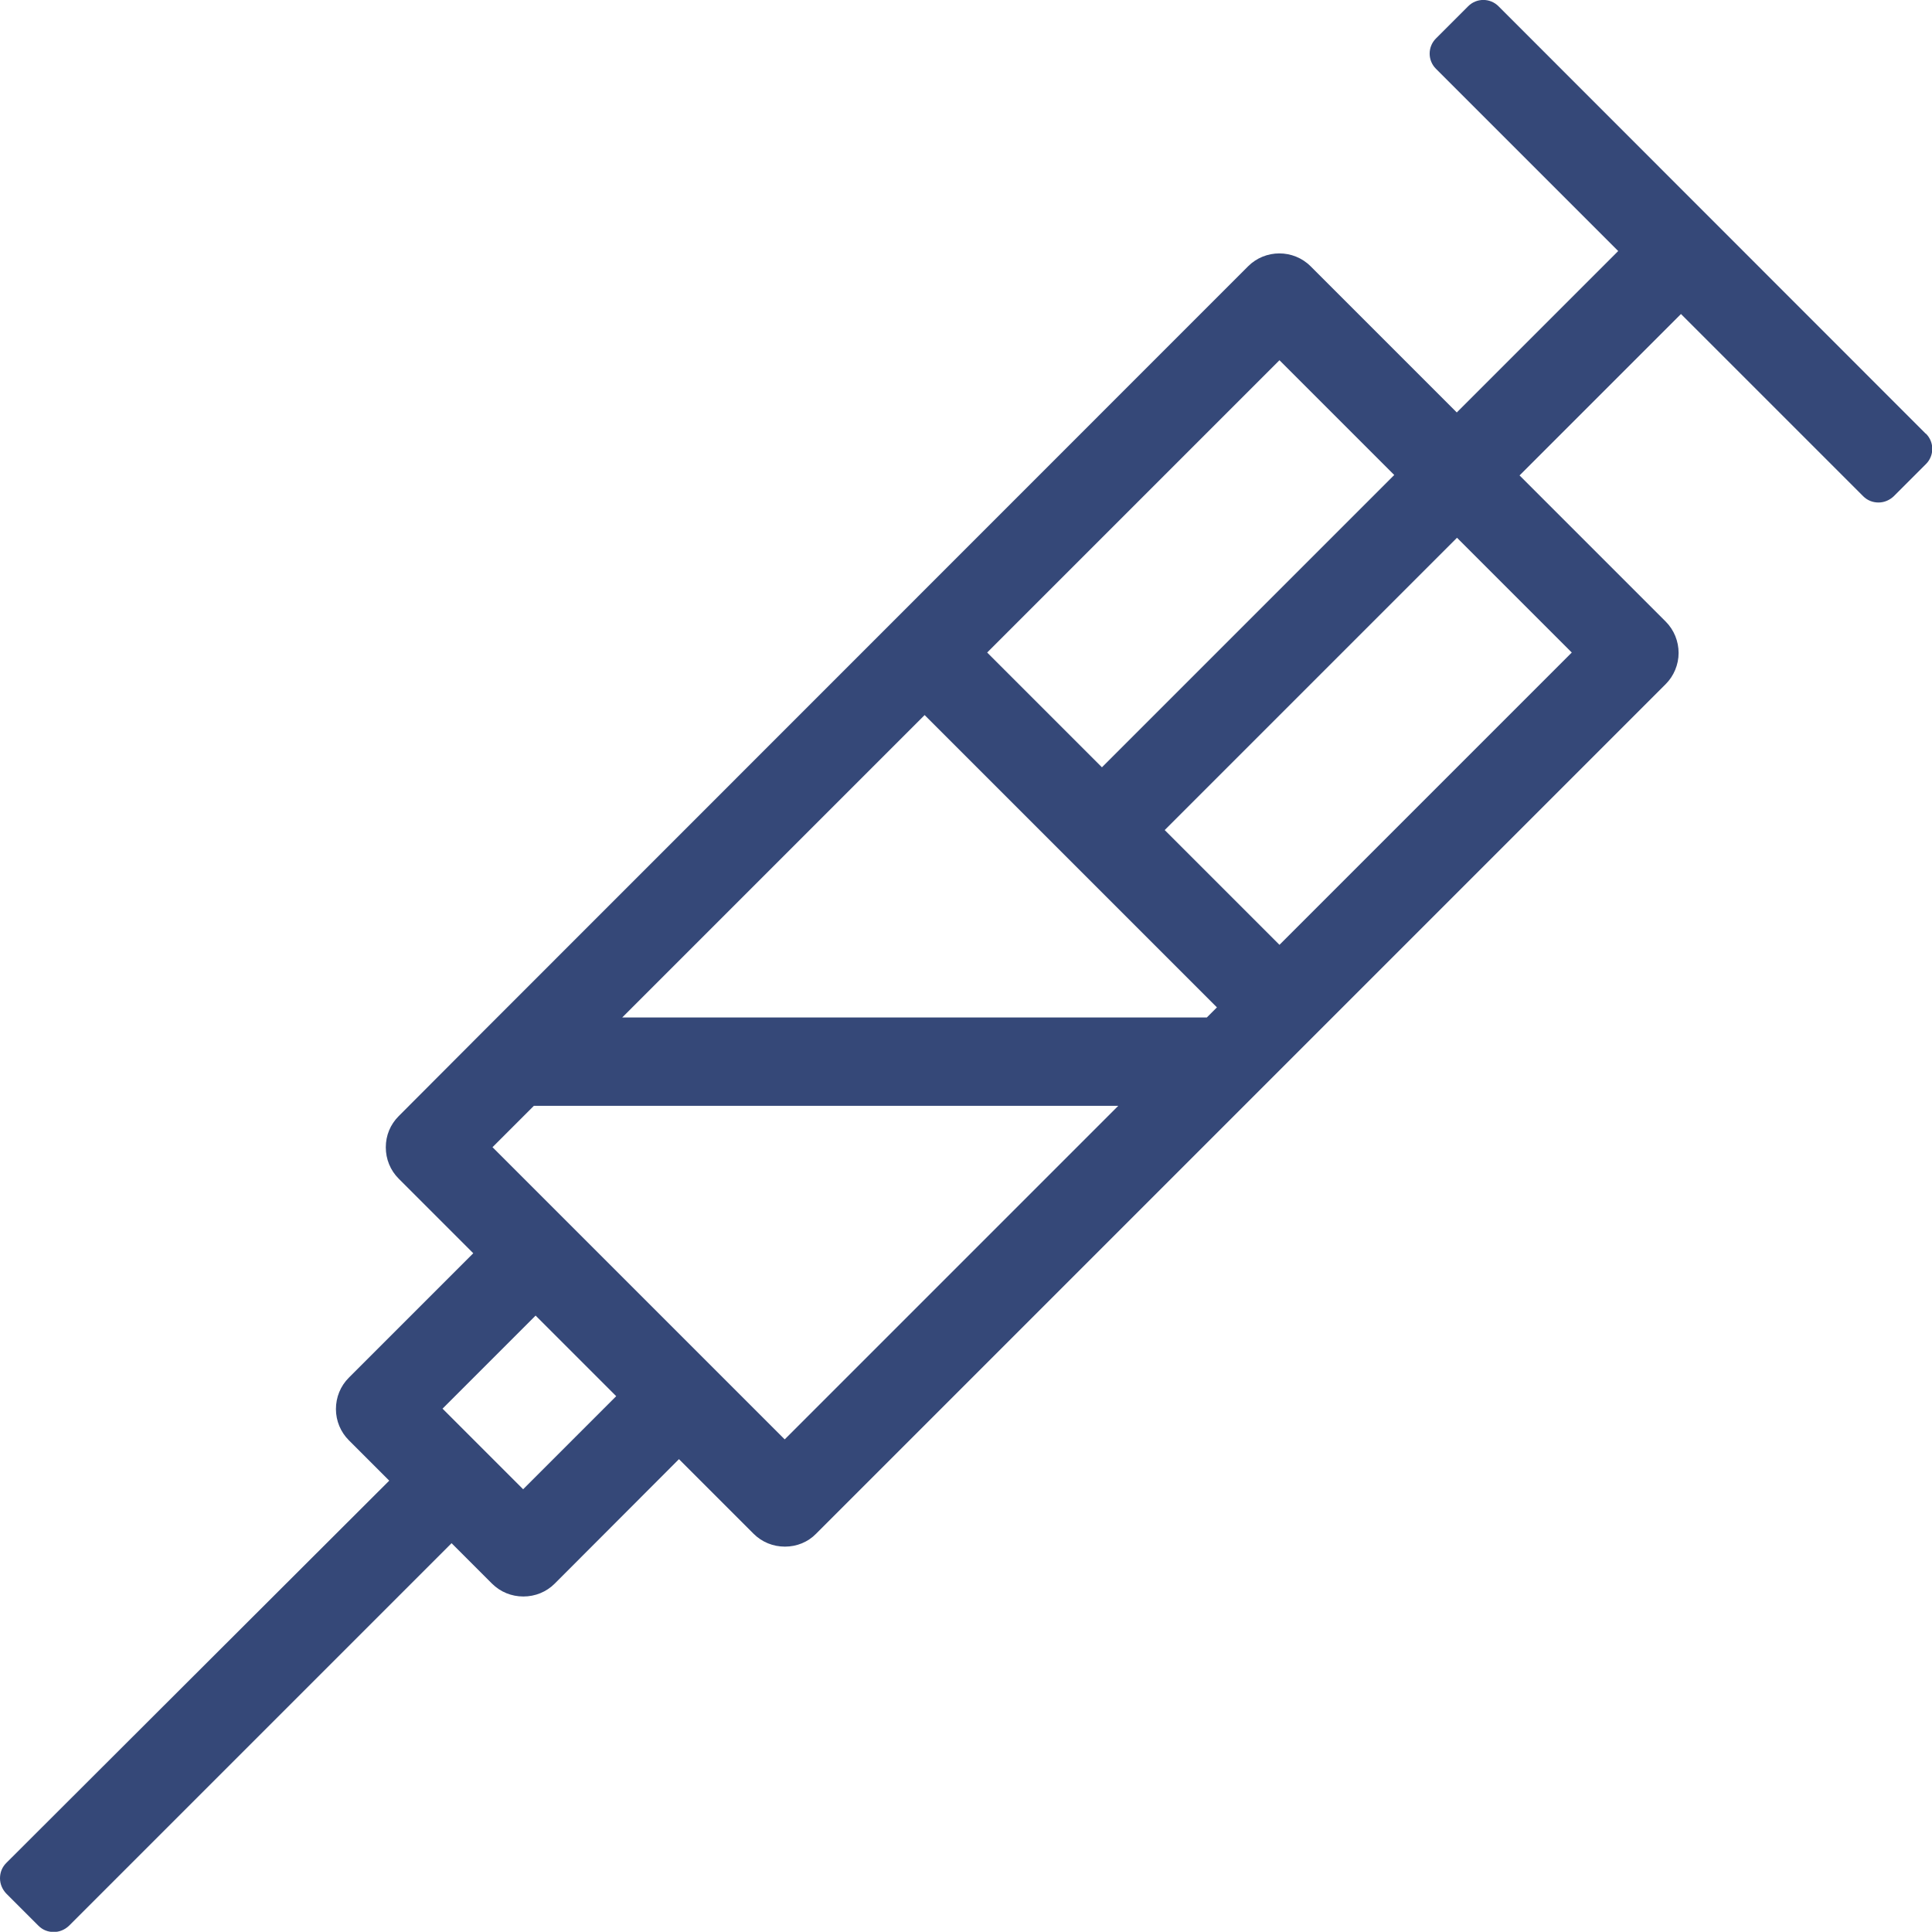 <?xml version="1.0" encoding="UTF-8"?><svg id="Calque_2" xmlns="http://www.w3.org/2000/svg" viewBox="0 0 89.89 89.88"><defs><style>.cls-1{fill:#354878;}</style></defs><g id="Calque_1-2"><path class="cls-1" d="m89.59,20.17L69.72.29c-.39-.39-1.02-.39-1.41,0l-1.5,1.5c-.39.39-.39,1.02,0,1.41l8.48,8.48-7.51,7.51-6.8-6.8c-.8-.8-2.11-.8-2.91,0L22.53,47.94s0,0,0,0l-3.98,3.99c-.39.39-.6.9-.6,1.45,0,.55.21,1.07.6,1.46l3.47,3.47-5.79,5.79c-.39.39-.6.91-.6,1.46s.22,1.07.6,1.45l1.88,1.88L.29,86.68c-.19.19-.29.44-.29.71s.11.52.29.71l1.5,1.5c.2.2.45.29.71.29s.51-.1.71-.29l17.8-17.8,1.88,1.88c.39.39.91.6,1.46.6s1.07-.21,1.46-.6l5.78-5.79,3.47,3.47c.39.39.91.6,1.46.6s1.07-.21,1.45-.6l20.49-20.49,19.04-19.04c.38-.38.6-.91.6-1.45s-.21-1.07-.6-1.46l-6.8-6.8,7.51-7.51,8.48,8.48c.19.19.44.29.71.29s.52-.11.71-.29l1.5-1.5c.39-.39.39-1.02,0-1.41Zm-33.45,27.17h-27.19l14.07-14.07,13.6,13.6-.47.47Zm-10.21-16.98l13.6-13.6,5.34,5.34-13.6,13.6-5.34-5.34Zm13.6,13.6l-5.34-5.34,13.6-13.6,5.34,5.34-13.6,13.6Zm-36.62,9.42l1.93-1.93h27.19l-15.52,15.52-13.59-13.59Zm5.76,11.58l-4.33,4.33-3.75-3.75,4.33-4.33,3.75,3.75Z"/></g></svg>